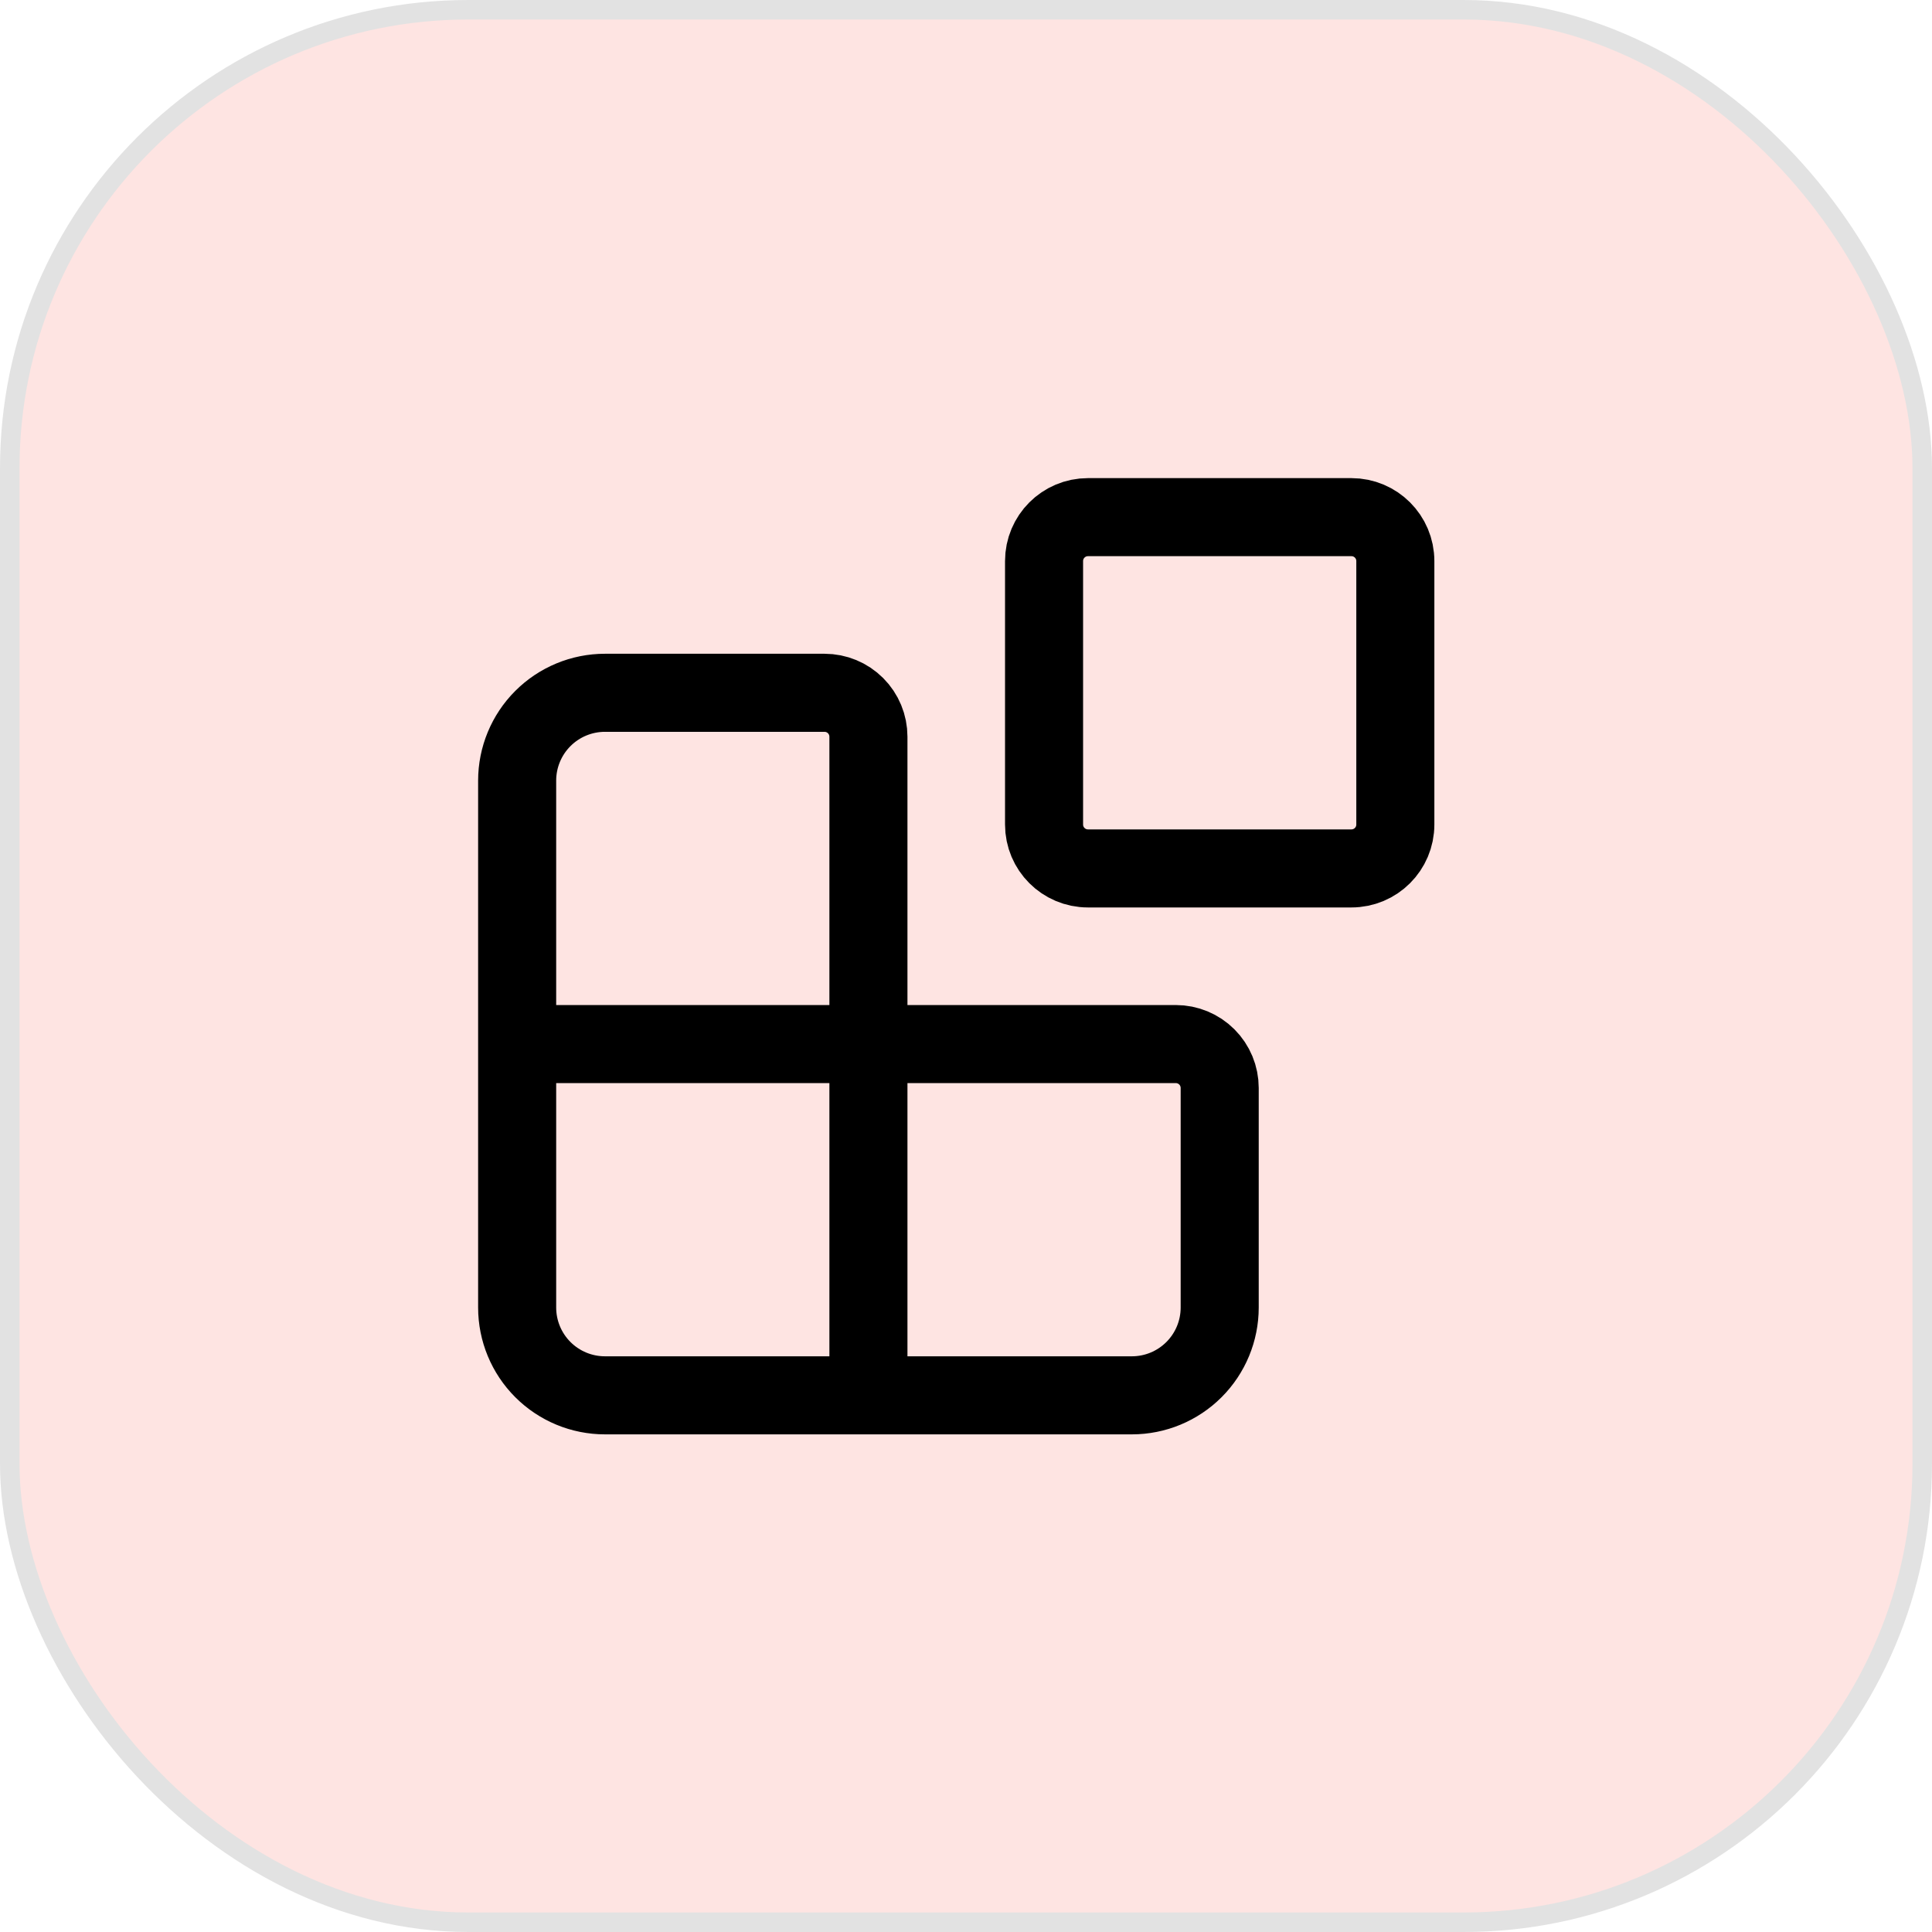 <svg width="99" height="99" viewBox="0 0 99 99" fill="none" xmlns="http://www.w3.org/2000/svg">
<rect x="0.5" y="0.5" width="98" height="98" rx="23.5" fill="#FEE4E2" stroke="#E2E2E2"/>
<path d="M44.5 71.5V37.75C44.5 37.153 44.263 36.581 43.841 36.159C43.419 35.737 42.847 35.5 42.25 35.5H31C29.806 35.5 28.662 35.974 27.818 36.818C26.974 37.662 26.5 38.806 26.5 40V67C26.5 68.194 26.974 69.338 27.818 70.182C28.662 71.026 29.806 71.5 31 71.5H58C59.194 71.5 60.338 71.026 61.182 70.182C62.026 69.338 62.5 68.194 62.5 67V55.75C62.5 55.153 62.263 54.581 61.841 54.159C61.419 53.737 60.847 53.5 60.25 53.5H26.5" stroke="black" stroke-width="4" stroke-linecap="round" stroke-linejoin="round"/>
<path d="M69.25 26.5H55.75C54.507 26.5 53.5 27.507 53.5 28.75V42.25C53.5 43.493 54.507 44.5 55.75 44.5H69.25C70.493 44.5 71.5 43.493 71.5 42.25V28.75C71.5 27.507 70.493 26.5 69.25 26.5Z" stroke="black" stroke-width="4" stroke-linecap="round" stroke-linejoin="round"/>
</svg>
